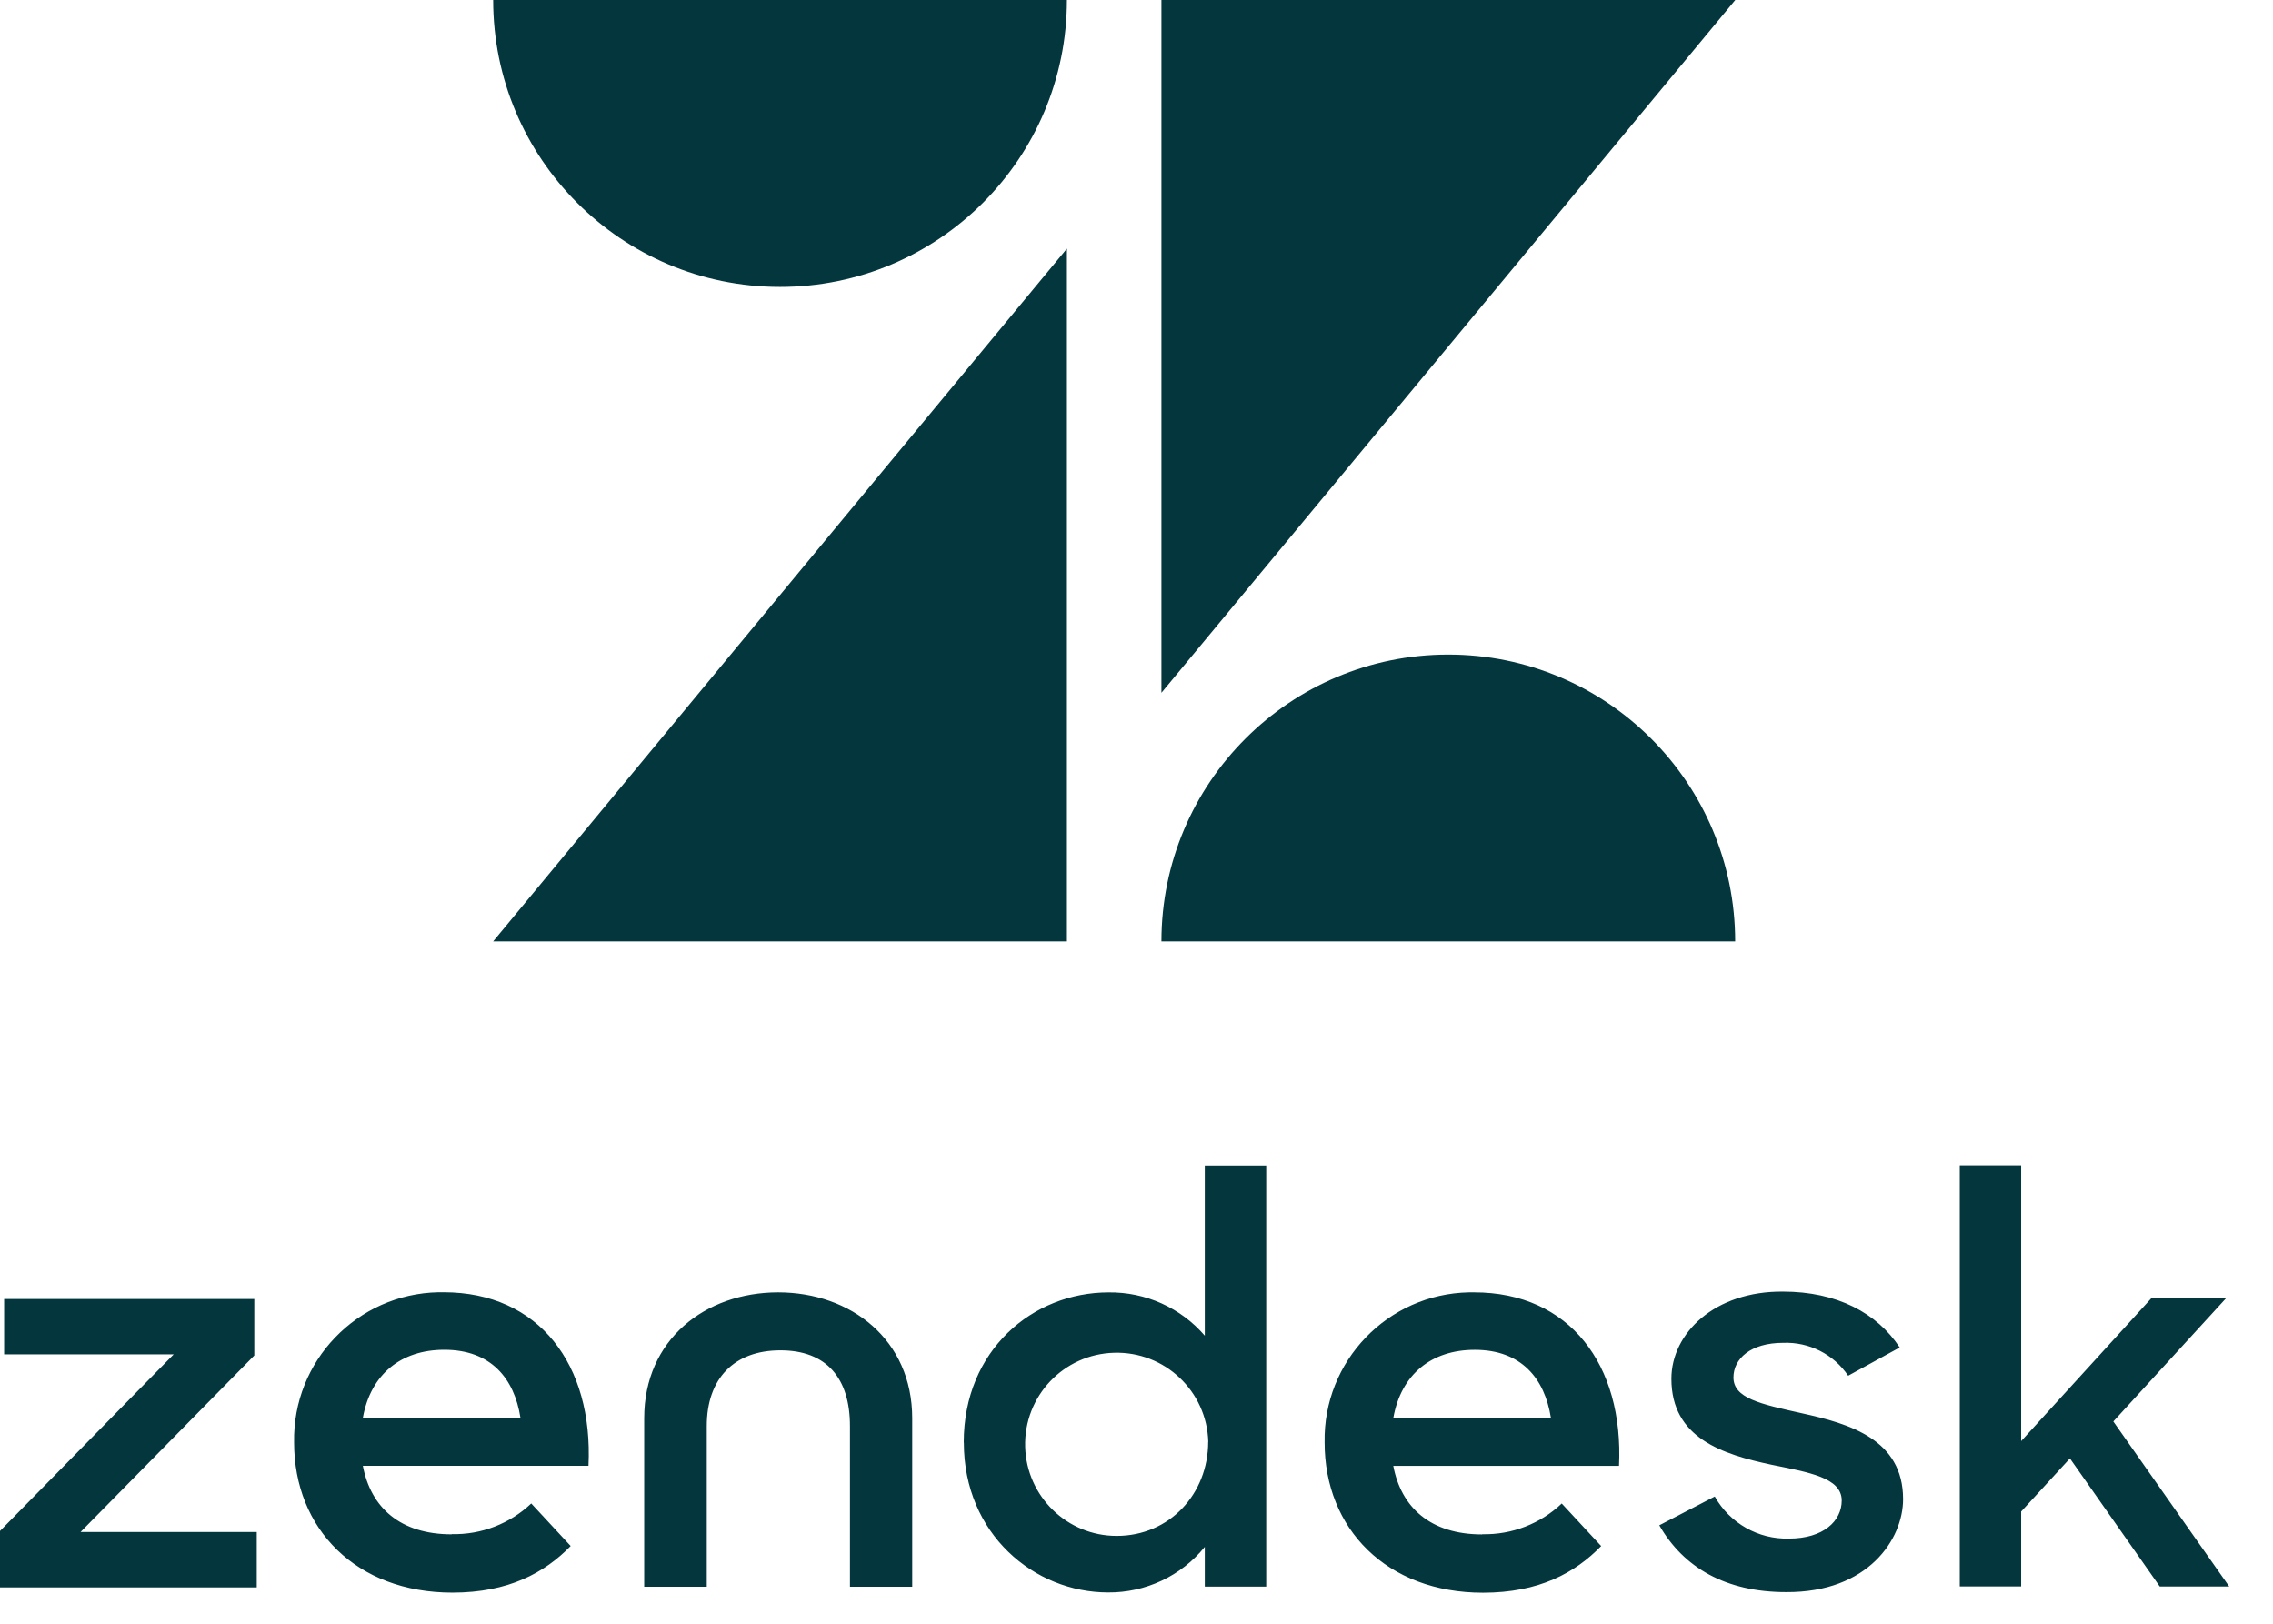 <svg width="49" height="35" viewBox="0 0 49 35" fill="none" xmlns="http://www.w3.org/2000/svg">
<path d="M23 5.359V20.292H10.631L23 5.359ZM23 0C23 3.415 20.231 6.184 16.815 6.184C13.4 6.184 10.631 3.415 10.631 0H23ZM25.037 20.293C25.037 16.878 27.806 14.109 31.221 14.109C34.637 14.109 37.406 16.878 37.406 20.293H25.037ZM25.037 14.934V0H37.408L25.037 14.933V14.934ZM31.954 33.07C32.59 33.084 33.206 32.846 33.667 32.408L34.517 33.325C33.956 33.902 33.178 34.331 31.969 34.331C29.895 34.331 28.555 32.954 28.555 31.094C28.521 29.34 29.914 27.892 31.667 27.857C31.704 27.856 31.742 27.856 31.779 27.857C33.838 27.857 35.005 29.423 34.902 31.596H30.035C30.207 32.499 30.842 33.074 31.95 33.074M33.433 30.559C33.3 29.717 32.798 29.096 31.792 29.096C30.857 29.096 30.205 29.625 30.037 30.559H33.434H33.433ZM0 33L3.744 29.194H0.089V28.001H5.482V29.218L1.737 33.022H5.535V34.217H0V33ZM9.739 33.068C10.375 33.083 10.991 32.844 11.452 32.407L12.302 33.324C11.741 33.9 10.962 34.329 9.753 34.329C7.679 34.329 6.34 32.953 6.34 31.093C6.305 29.339 7.699 27.89 9.452 27.855C9.489 27.855 9.526 27.855 9.563 27.855C11.623 27.855 12.79 29.422 12.686 31.595H7.822C7.994 32.497 8.629 33.072 9.736 33.072M11.219 30.558C11.087 29.715 10.584 29.095 9.579 29.095C8.643 29.095 7.991 29.624 7.823 30.558H11.22H11.219ZM20.776 31.091C20.776 29.106 22.262 27.858 23.899 27.858C24.694 27.848 25.453 28.189 25.972 28.791V25.123H27.296V34.2H25.972V33.343C25.462 33.971 24.695 34.332 23.887 34.325C22.299 34.325 20.778 33.068 20.778 31.093M26.047 31.079C26.017 29.989 25.11 29.129 24.02 29.159C22.93 29.188 22.07 30.095 22.1 31.185C22.129 32.254 23.004 33.107 24.074 33.106C25.212 33.106 26.045 32.199 26.045 31.079M35.768 32.879L36.966 32.257C37.29 32.833 37.905 33.182 38.565 33.164C39.314 33.164 39.703 32.781 39.703 32.344C39.703 31.846 38.98 31.735 38.192 31.573C37.134 31.348 36.031 31 36.031 29.72C36.031 28.737 36.967 27.828 38.439 27.841C39.6 27.841 40.464 28.302 40.953 29.045L39.842 29.654C39.53 29.192 39.001 28.924 38.443 28.945C37.732 28.945 37.369 29.293 37.369 29.691C37.369 30.139 37.944 30.263 38.843 30.463C39.867 30.688 41.026 31.022 41.026 32.315C41.026 33.173 40.277 34.329 38.505 34.318C37.208 34.318 36.295 33.795 35.769 32.875M44.621 31.437L43.571 32.581V34.195H42.248V25.119H43.571V31.063L46.381 27.98H47.992L45.558 30.64L48.056 34.197H46.559L44.623 31.437H44.622H44.621ZM16.778 27.857C15.204 27.857 13.887 28.875 13.887 30.569V34.202H15.236V30.737C15.236 29.719 15.823 29.107 16.824 29.107C17.826 29.107 18.323 29.716 18.323 30.737V34.202H19.665V30.569C19.665 28.878 18.342 27.857 16.774 27.857" fill="#03363D"/>
</svg>
